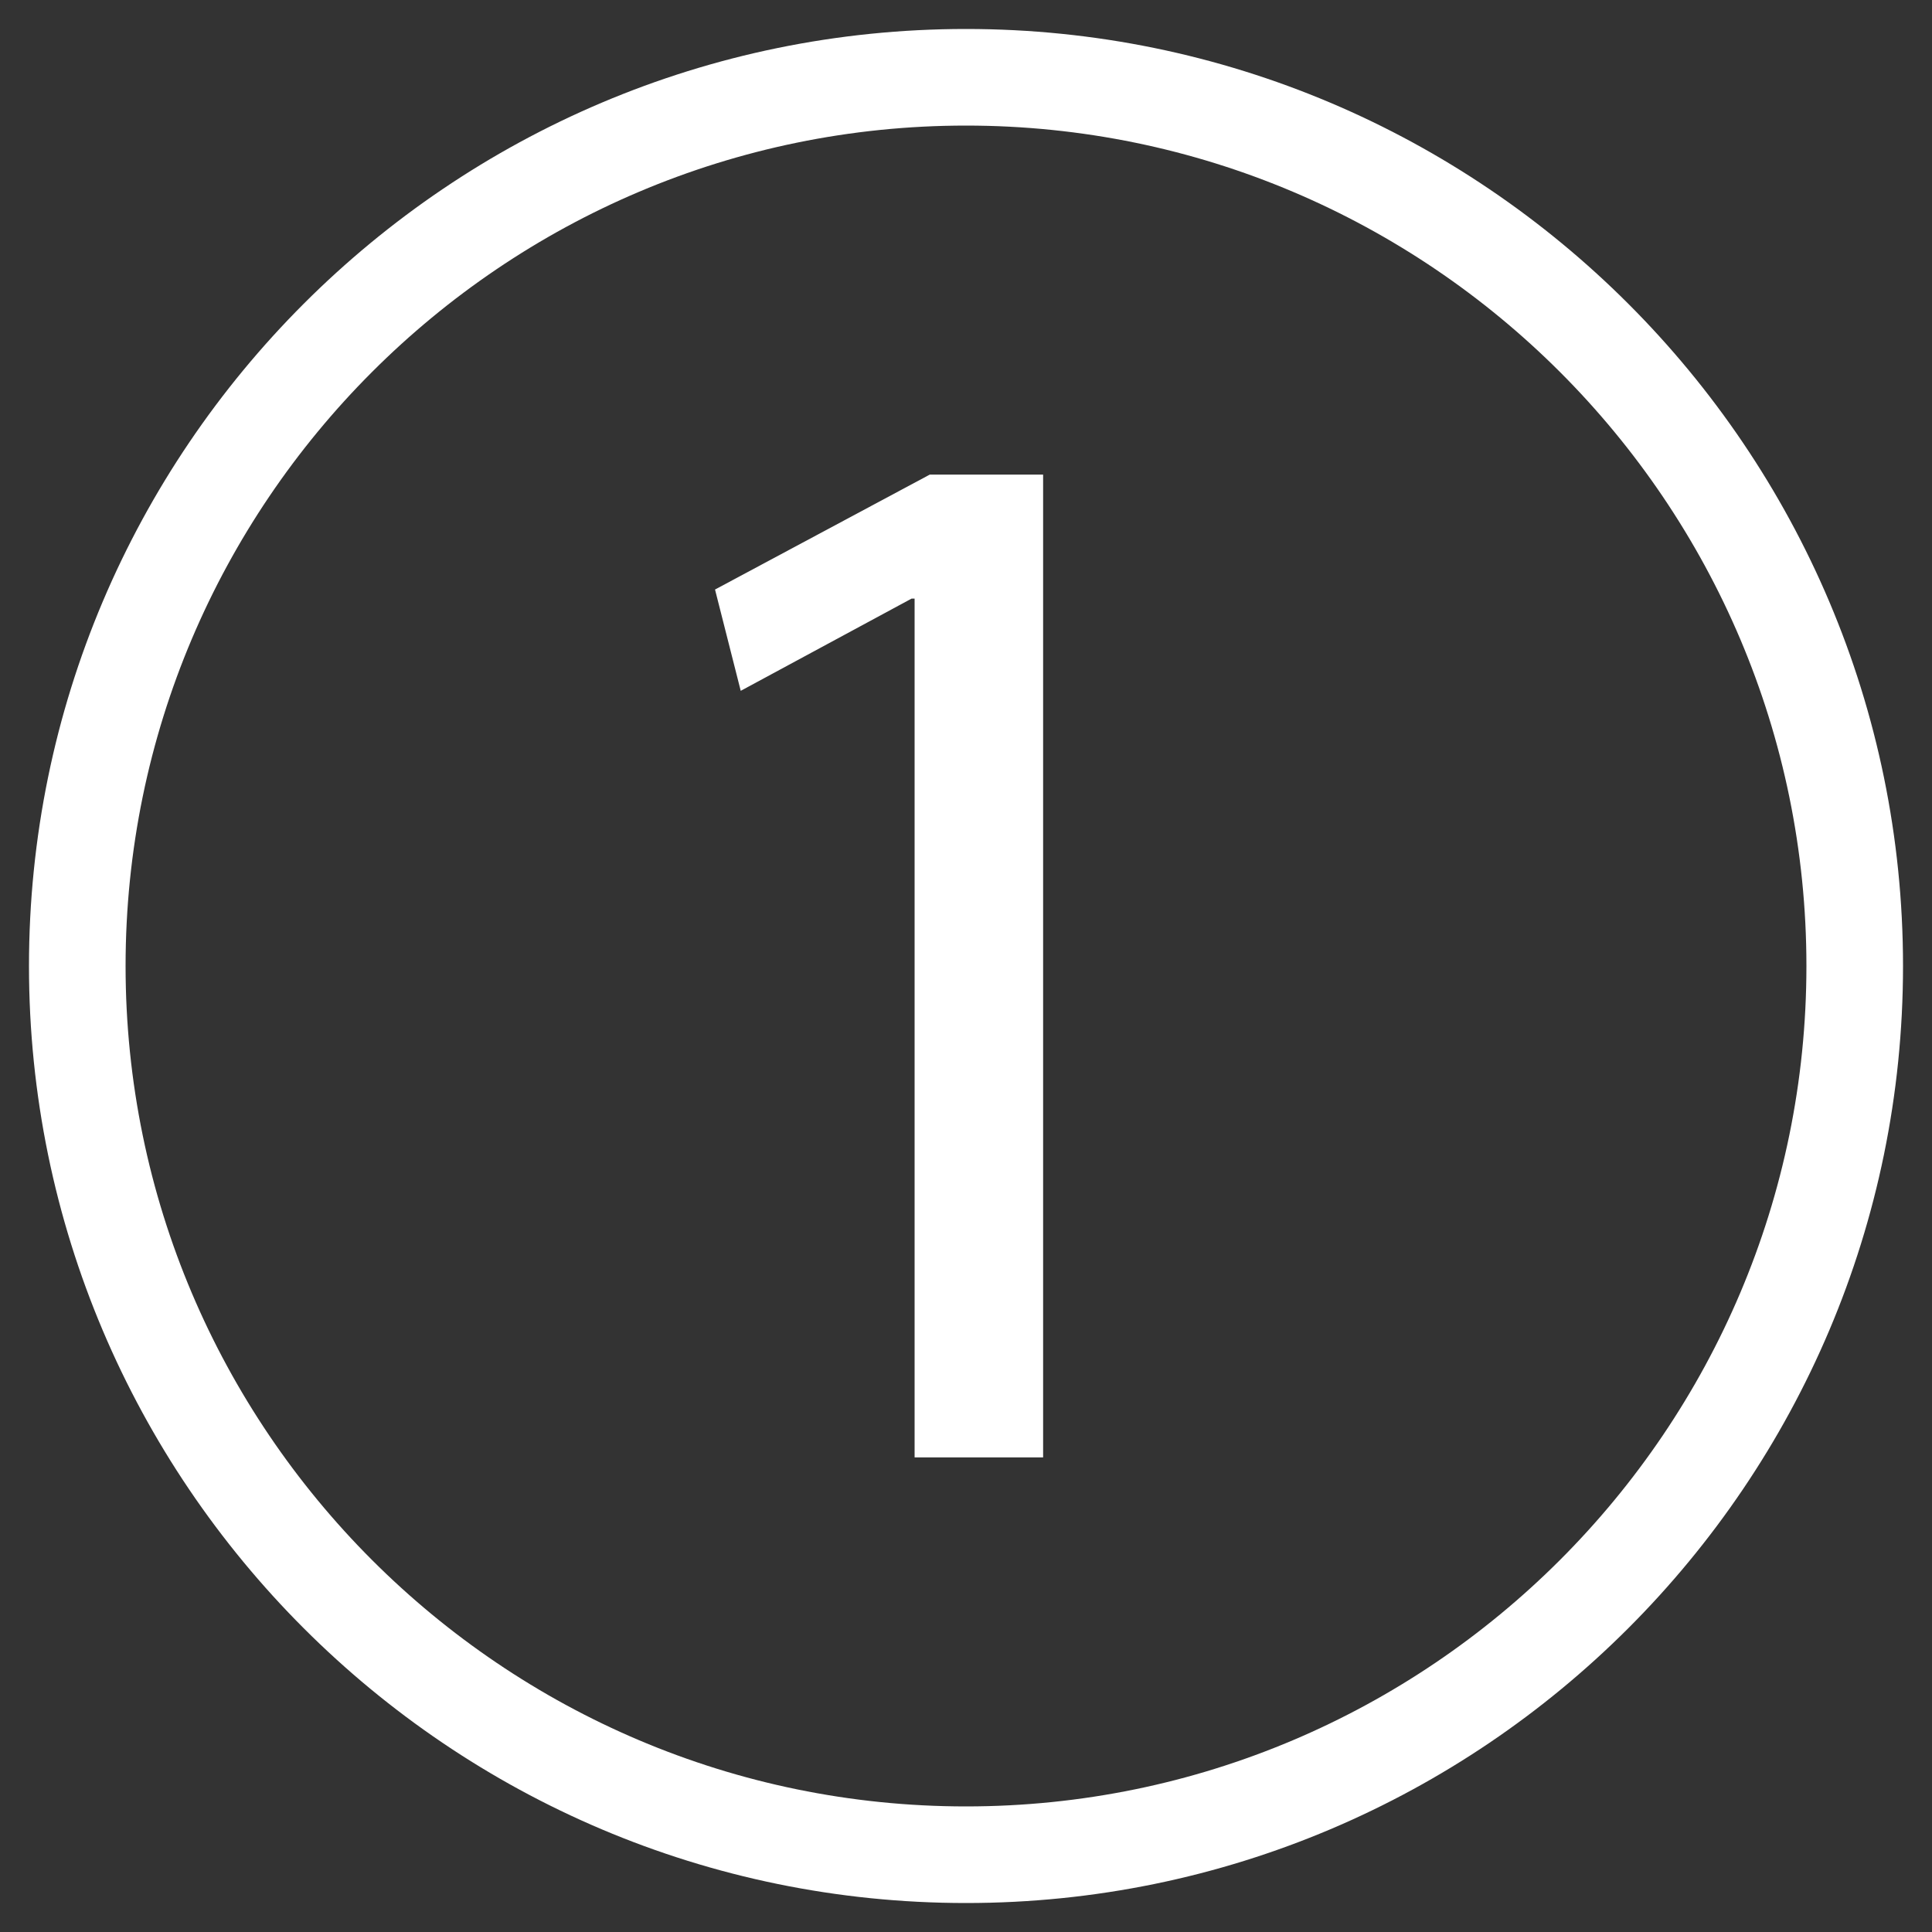<?xml version="1.0" encoding="utf-8"?>
<!-- Generator: Adobe Illustrator 16.0.0, SVG Export Plug-In . SVG Version: 6.00 Build 0)  -->
<!DOCTYPE svg PUBLIC "-//W3C//DTD SVG 1.1//EN" "http://www.w3.org/Graphics/SVG/1.1/DTD/svg11.dtd">
<svg version="1.1" id="Capa_1" xmlns="http://www.w3.org/2000/svg" xmlns:xlink="http://www.w3.org/1999/xlink" x="0px" y="0px"
	 width="200px" height="200px" viewBox="0 0 200 200" enable-background="new 0 0 200 200" xml:space="preserve">
<rect x="0" y="0" width="200" height="200" fill="#333333" stroke="none"/>
<path fill="#FFFFFF" d="M100,197c-53.486,0-97-43.514-97-97C3,46.514,46.514,3,100,3c53.486,0,97,43.514,97,97
	C197,153.486,153.486,197,100,197z M100,13c-47.972,0-87,39.028-87,87c0,47.973,39.028,87,87,87c47.973,0,87-39.027,87-87
	C187,52.028,147.973,13,100,13z"/>
<g>
	<path fill="#FFFFFF" d="M94.679,61.967h-0.313l-17.686,9.547l-2.661-10.486l22.226-11.895h11.738v101.734H94.679V61.967z"/>
</g>
</svg>

